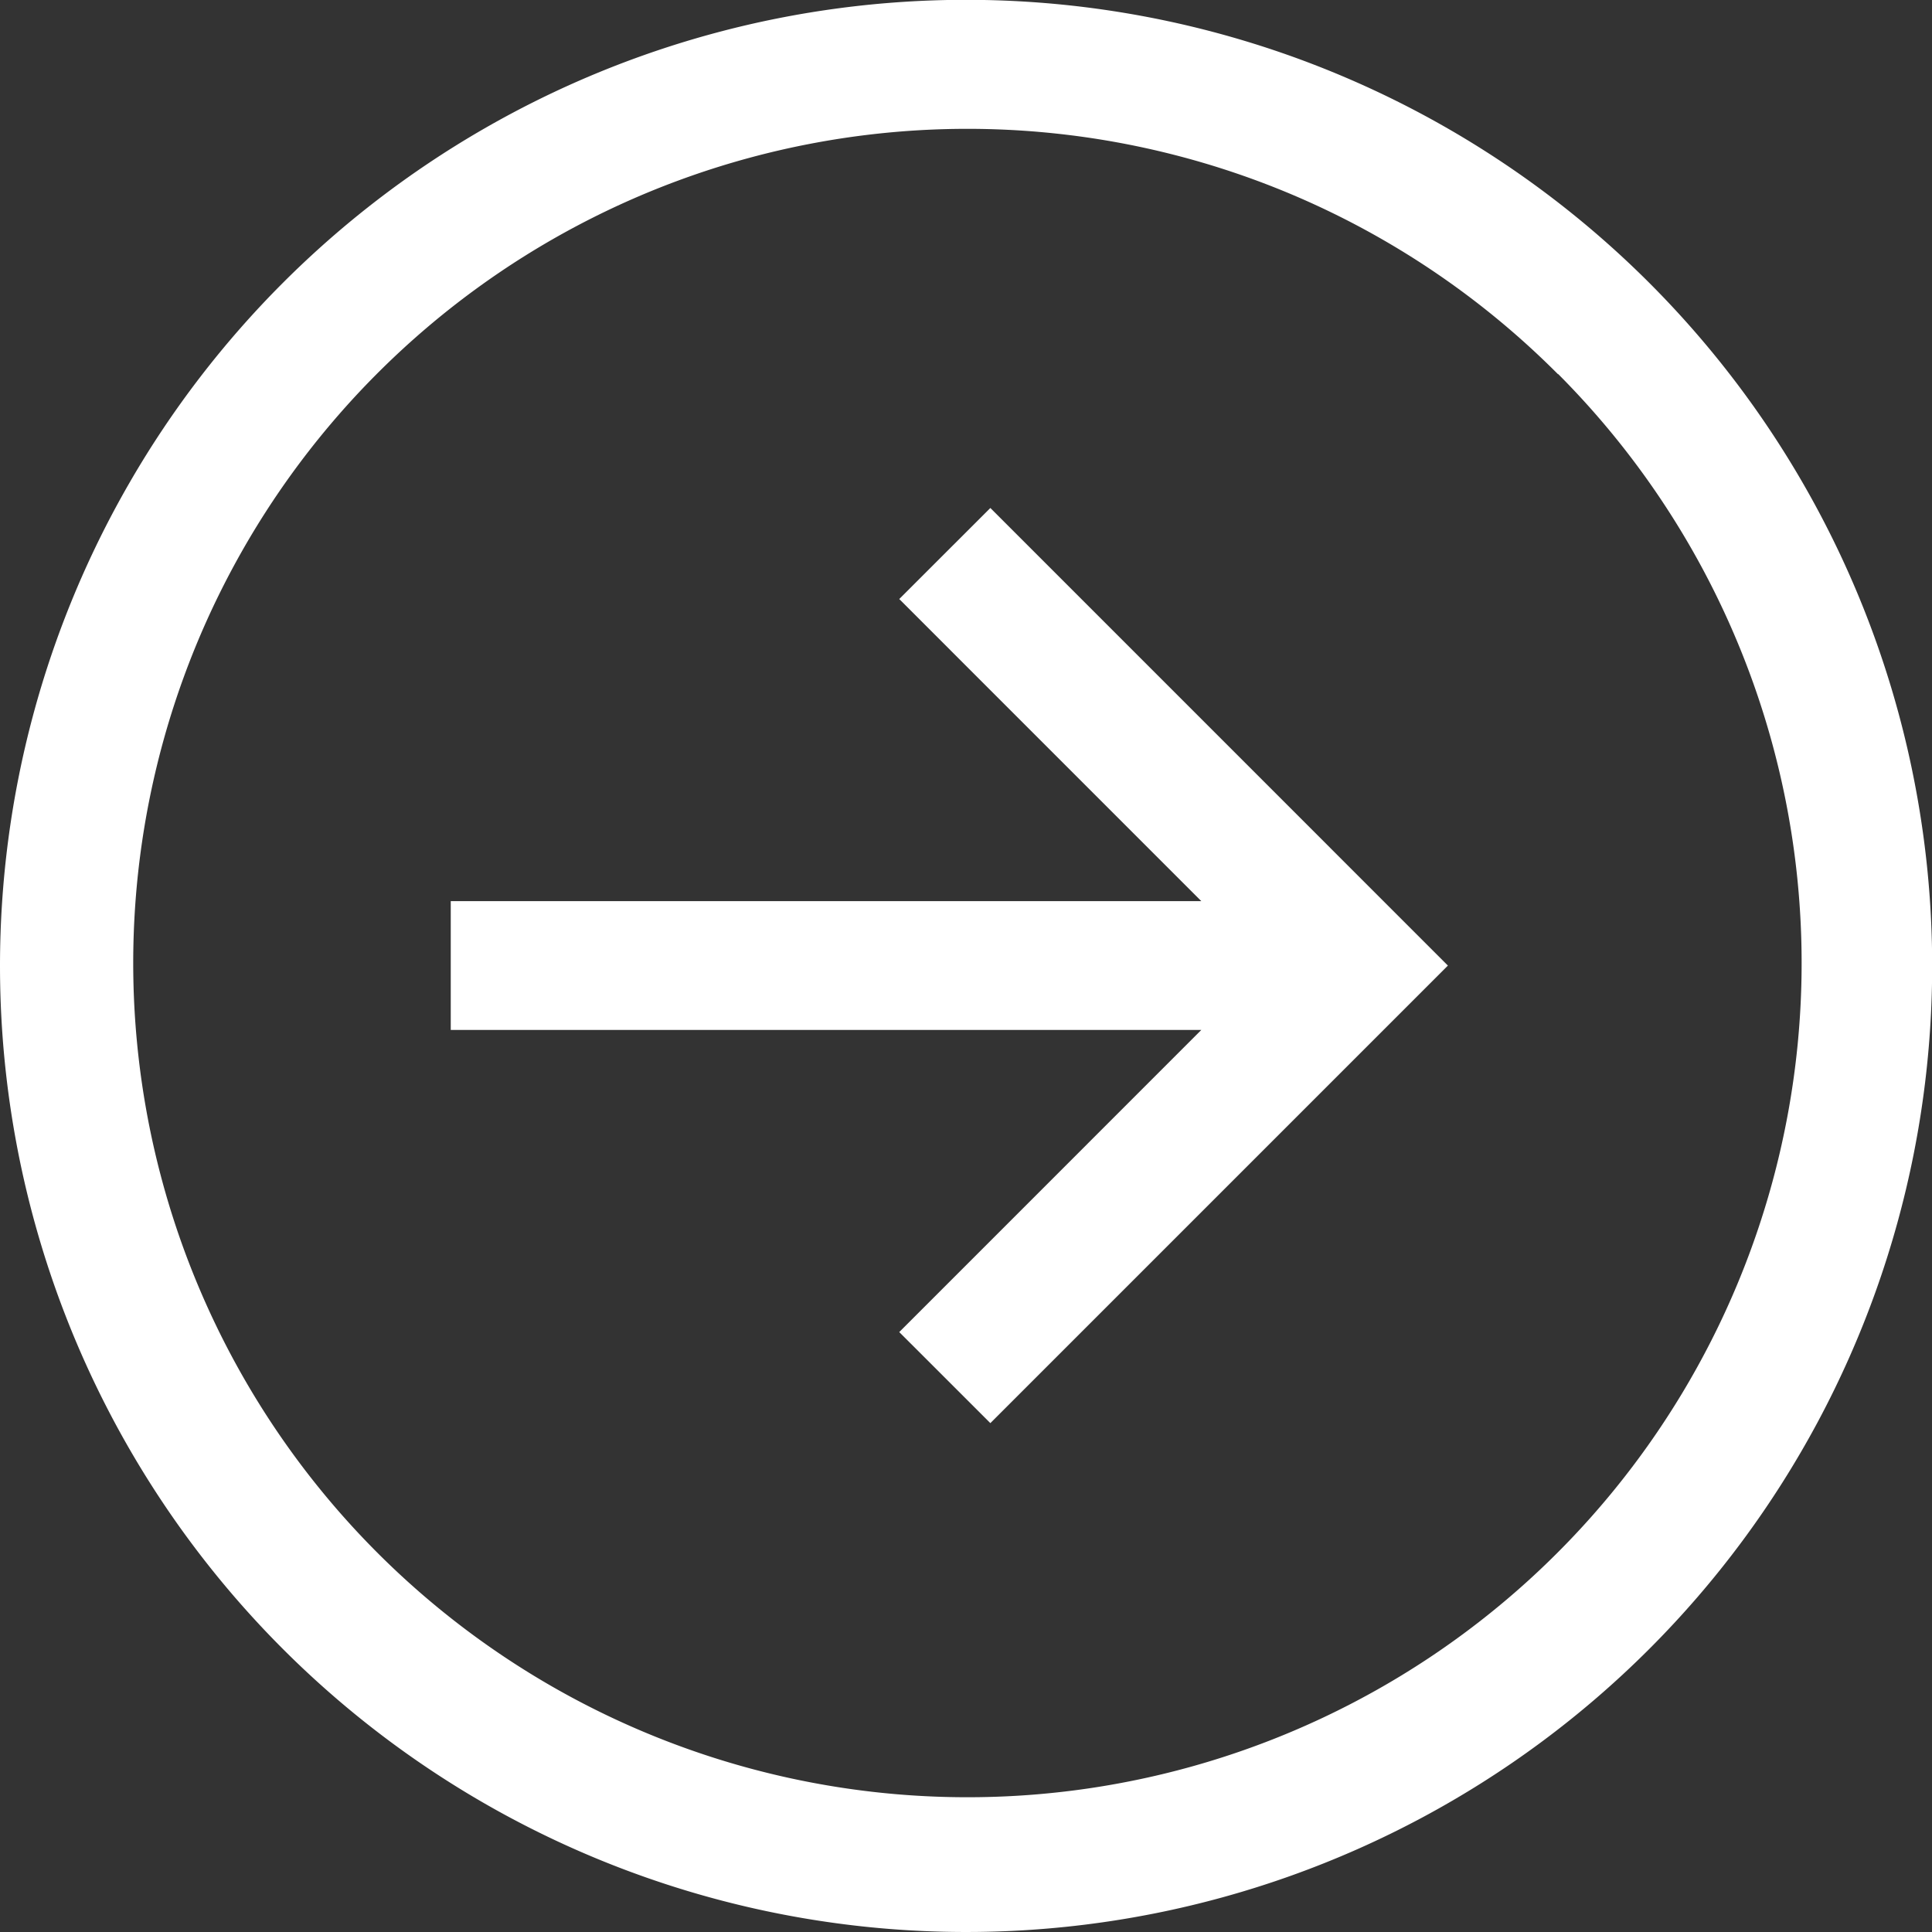 <svg id="Group_1351" data-name="Group 1351" xmlns="http://www.w3.org/2000/svg" width="34.397" height="34.397" viewBox="0 0 34.397 34.397">
  <rect x="0" y="0" width="34.397" height="34.397" fill="#333333" stroke="none"/>
  <path id="Path_207" data-name="Path 207" d="M17.2,0A17.2,17.2,0,1,0,34.4,17.2,17.2,17.2,0,0,0,17.2,0Zm10.54,27.739A14.852,14.852,0,1,1,30.934,23a14.852,14.852,0,0,1-3.2,4.739Z" transform="translate(0 34.397) rotate(-90)" fill="#fff"/>
  <path id="Path_208" data-name="Path 208" d="M9.293,13.363V0H7V13.363L1.621,7.985,0,9.607l8.146,8.146,8.147-8.146L14.672,7.985,9.293,13.363Z" transform="translate(8.025 25.337) rotate(-90)" fill="#fff"/>
</svg>
